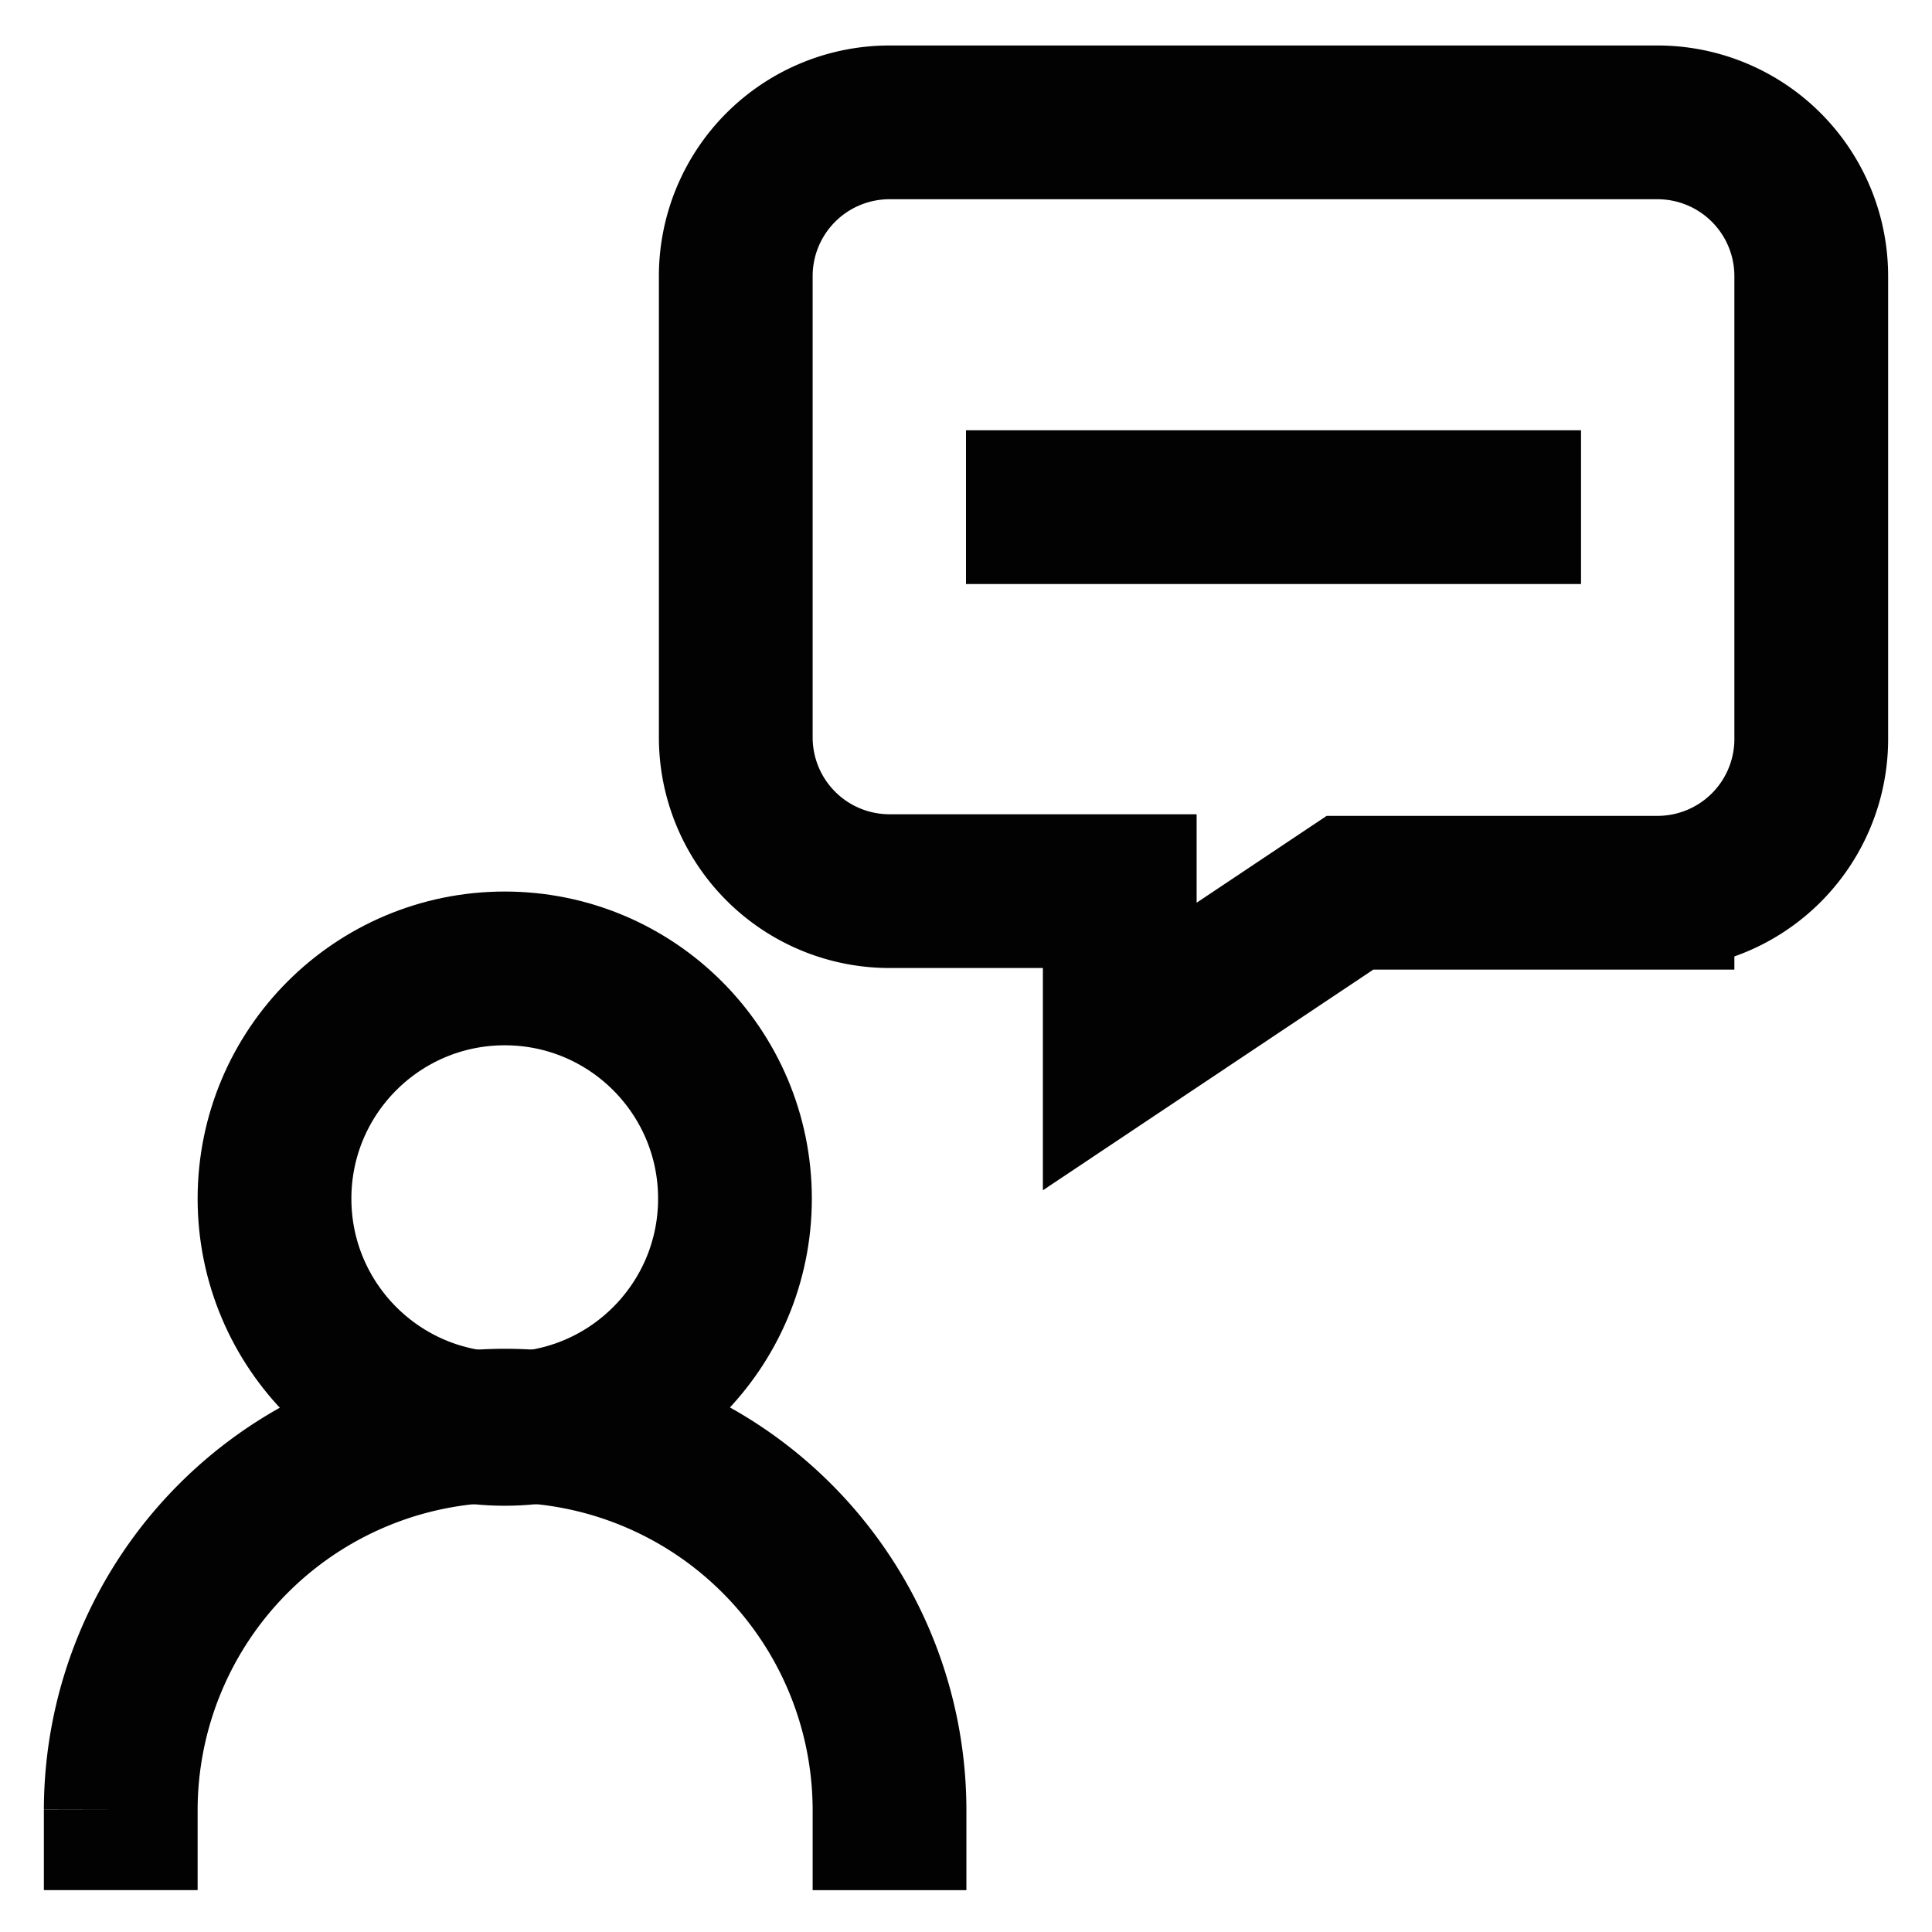 <?xml version="1.0" encoding="utf-8"?><!-- Скачано с сайта svg4.ru / Downloaded from svg4.ru -->
<svg width="800px" height="800px" viewBox="0 0 24 24" id="Layer_1" data-name="Layer 1" xmlns="http://www.w3.org/2000/svg"><defs><style>.cls-1{fill:none;stroke:#020202;stroke-miterlimit:10;stroke-width:1.91px;}</style></defs><circle class="cls-1" cx="6.27" cy="14.89" r="2.86"/><path class="cls-1" d="M1.5,23.48v-1a4.78,4.78,0,0,1,4.77-4.77h0a4.78,4.78,0,0,1,4.78,4.77v1"/><path class="cls-1" d="M9.14,3.43V9.16a1.91,1.91,0,0,0,1.91,1.91h2.86V13l2.86-1.91h3.82A1.91,1.91,0,0,0,22.5,9.16V3.43a1.91,1.91,0,0,0-1.91-1.91H11.05A1.91,1.91,0,0,0,9.14,3.43Z"/><line class="cls-1" x1="12" y1="6.3" x2="19.64" y2="6.3"/></svg>